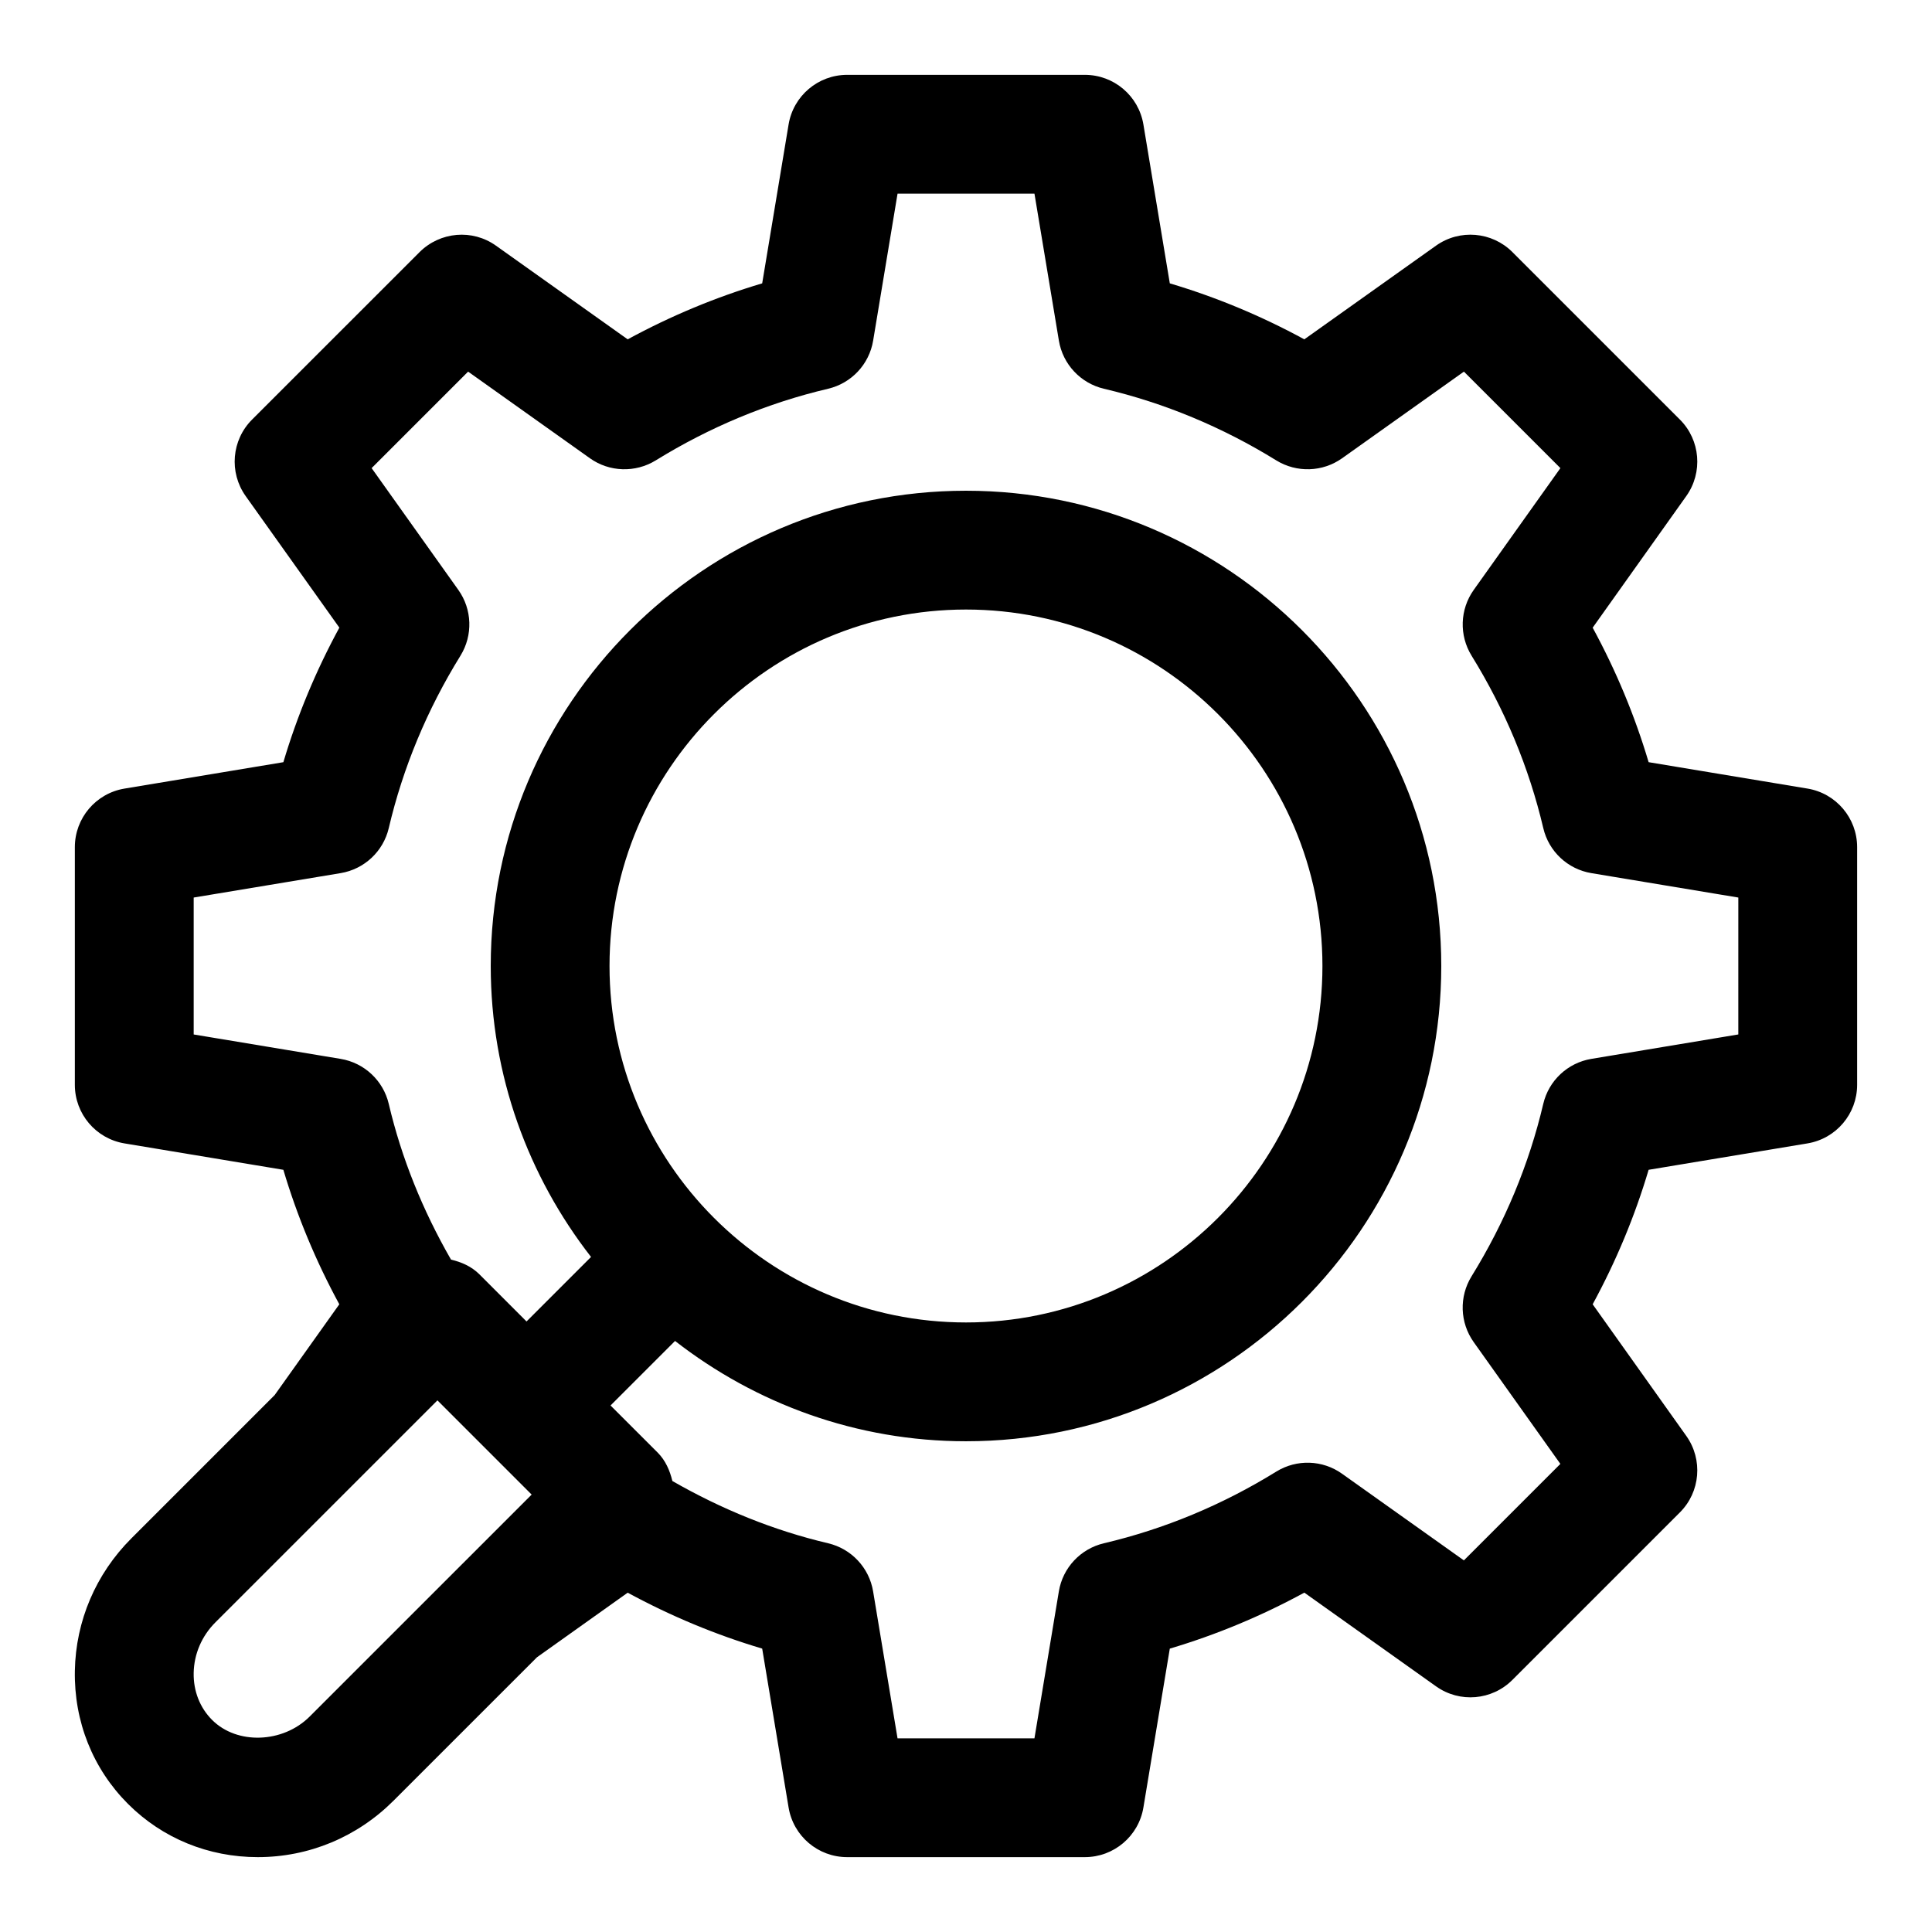 <?xml version="1.0" encoding="UTF-8"?>
<!-- Uploaded to: ICON Repo, www.svgrepo.com, Generator: ICON Repo Mixer Tools -->
<svg fill="#000000" width="800px" height="800px" version="1.1" viewBox="144 144 512 512" xmlns="http://www.w3.org/2000/svg">
 <path d="m623 352.98-42.098-6.996c-3.66-12.316-8.625-24.23-14.828-35.641l24.816-34.887c4.449-6.273 3.734-14.836-1.699-20.266l-44.387-44.387c-5.41-5.41-13.977-6.164-20.258-1.691l-34.887 24.816c-11.41-6.211-23.34-11.176-35.648-14.836l-6.996-42.098c-1.262-7.594-7.824-13.16-15.527-13.16h-62.977c-7.703 0-14.27 5.566-15.527 13.16l-6.996 42.098c-12.301 3.66-24.23 8.625-35.648 14.836l-34.887-24.812c-6.258-4.473-14.812-3.723-20.258 1.691l-44.395 44.387c-5.434 5.43-6.148 13.992-1.699 20.266l24.832 34.871c-6.211 11.422-11.176 23.34-14.836 35.656l-42.098 6.996c-7.598 1.258-13.164 7.824-13.164 15.527v62.977c0 7.703 5.566 14.27 13.16 15.527l42.098 6.996c3.66 12.301 8.625 24.23 14.828 35.641l-17.137 24.062-37.977 37.977c-9.41 9.41-14.73 21.863-14.969 35.07-0.246 13.438 4.758 25.969 14.09 35.301 9.102 9.102 21.309 14.098 34.387 14.098 13.555 0 26.336-5.32 35.992-14.977l38-37.992 24.039-17.113c11.41 6.195 23.34 11.164 35.641 14.82l6.996 42.098c1.258 7.598 7.824 13.164 15.527 13.164h62.977c7.703 0 14.27-5.566 15.527-13.16l6.996-42.098c12.309-3.66 24.238-8.625 35.648-14.836l34.887 24.816c6.281 4.488 14.844 3.734 20.258-1.691l44.387-44.387c5.434-5.426 6.148-13.992 1.699-20.266l-24.816-34.887c6.203-11.41 11.172-23.324 14.828-35.641l42.098-6.996c7.594-1.262 13.16-7.824 13.16-15.527v-62.977c0-7.703-5.566-14.27-13.16-15.531zm-396.95 245.94c-7.082 7.059-19.234 7.504-25.844 0.875-3.231-3.227-4.969-7.656-4.879-12.453 0.094-5.012 2.137-9.777 5.75-13.391l58.848-58.84 24.969 24.969zm378.62-180.78-38.945 6.473c-6.266 1.047-11.293 5.734-12.746 11.93-3.766 16.02-10.164 31.395-19.004 45.695-3.328 5.398-3.106 12.254 0.562 17.422l22.977 32.289-25.57 25.57-32.297-22.969c-5.16-3.676-12.023-3.891-17.406-0.57-14.297 8.84-29.68 15.238-45.711 19.004-6.18 1.461-10.887 6.488-11.922 12.746l-6.469 38.941h-36.285l-6.473-38.945c-1.039-6.258-5.742-11.285-11.922-12.746-14.398-3.383-28.223-9.012-41.273-16.496-0.676-2.797-1.828-5.457-3.898-7.535l-12.492-12.484 17.098-17.098c21.332 16.59 48.047 26.582 77.105 26.582 69.449 0 125.95-56.504 125.95-125.95 0-69.449-56.504-125.95-125.95-125.95s-125.95 56.504-125.95 125.95c0 29.059 9.984 55.781 26.582 77.105l-17.098 17.098-12.477-12.484c-2.144-2.137-4.789-3.258-7.535-3.906-7.504-13.055-13.121-26.875-16.496-41.266-1.453-6.18-6.481-10.887-12.746-11.93l-38.953-6.473v-36.285l38.953-6.473c6.266-1.047 11.293-5.75 12.746-11.93 3.758-16.02 10.156-31.395 19.004-45.695 3.328-5.398 3.113-12.254-0.562-17.422l-22.984-32.285 25.57-25.57 32.297 22.969c5.144 3.66 12.008 3.875 17.406 0.57 14.312-8.84 29.688-15.238 45.711-19.004 6.18-1.461 10.887-6.488 11.922-12.746l6.469-38.945h36.285l6.473 38.945c1.039 6.258 5.742 11.285 11.922 12.746 16.027 3.766 31.41 10.164 45.711 19.004 5.383 3.305 12.246 3.09 17.406-0.57l32.297-22.969 25.57 25.57-22.977 32.289c-3.668 5.164-3.891 12.023-0.562 17.422 8.84 14.297 15.238 29.676 19.004 45.695 1.453 6.195 6.481 10.887 12.746 11.93l38.941 6.469zm-299.14-18.141c0-52.09 42.375-94.465 94.465-94.465s94.465 42.375 94.465 94.465-42.375 94.465-94.465 94.465c-52.094-0.004-94.465-42.375-94.465-94.465z"/>
</svg>